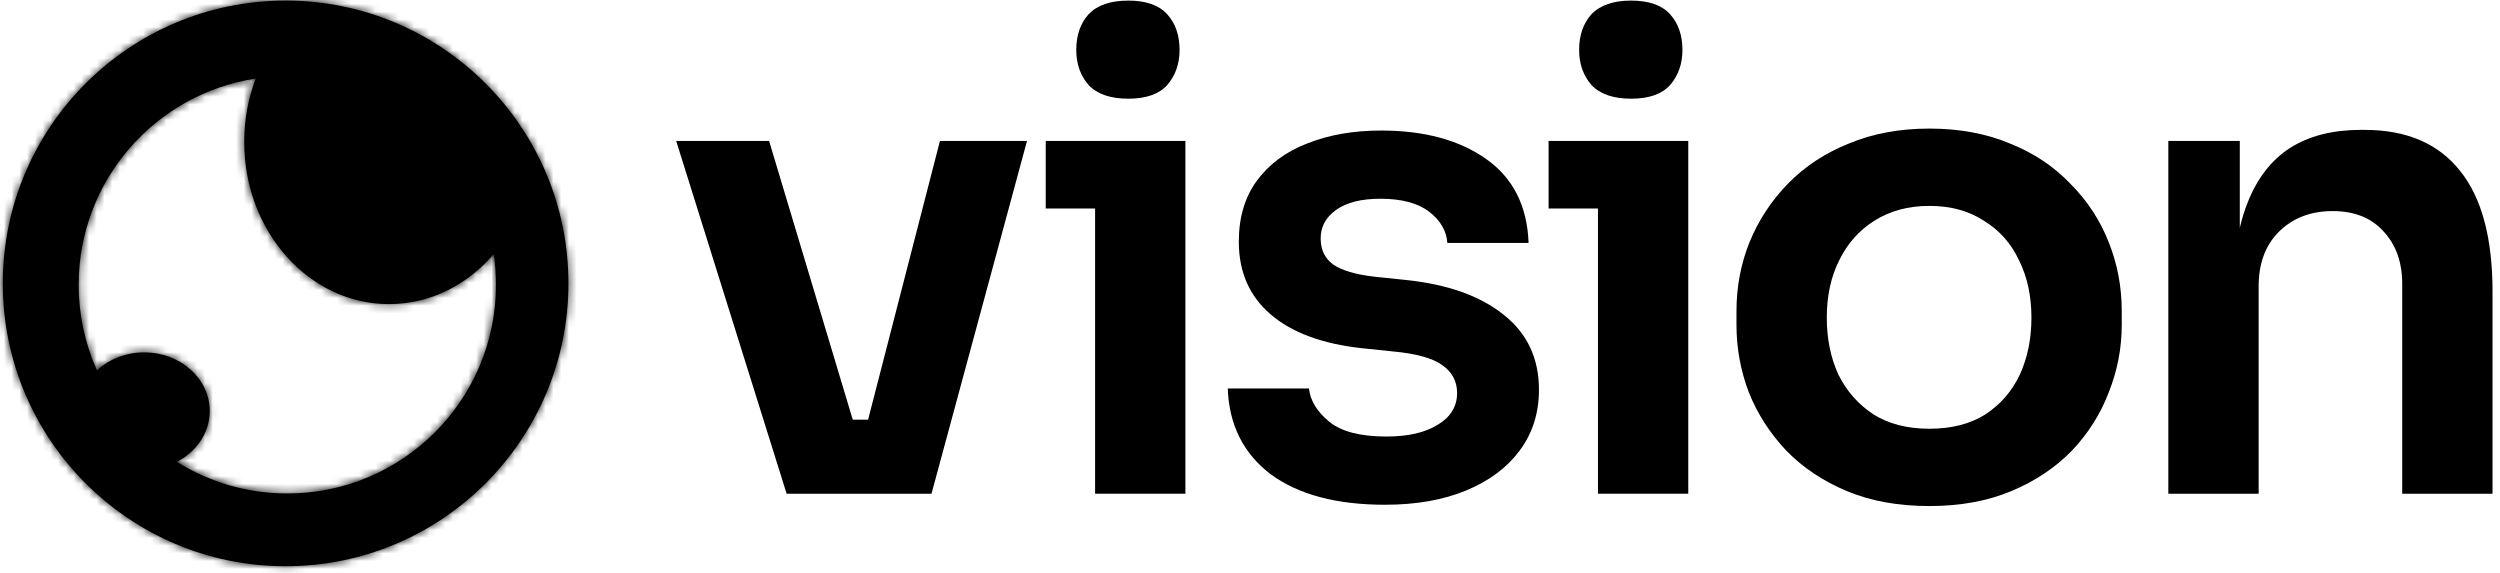 <svg width="323" height="74" viewBox="0 0 323 74" fill="none" xmlns="http://www.w3.org/2000/svg">
<path d="M140.648 10.989C141.767 12.164 143.474 12.752 145.768 12.752C148.062 12.752 149.741 12.164 150.804 10.989C151.868 9.758 152.399 8.247 152.399 6.457C152.399 4.554 151.868 3.015 150.804 1.84C149.741 0.665 148.062 0.077 145.768 0.077C143.474 0.077 141.767 0.665 140.648 1.84C139.584 3.015 139.053 4.554 139.053 6.457C139.053 8.247 139.584 9.758 140.648 10.989Z" fill="black"/>
<path d="M87.362 18.208L101.632 63.787H120.35L132.689 18.208H121.442L112.157 54.218H110.175L99.366 18.208H87.362Z" fill="black"/>
<path d="M178.94 65.214C172.673 65.214 167.748 63.899 164.167 61.269C160.642 58.583 158.795 54.889 158.627 50.189H169.119C169.287 51.756 170.155 53.183 171.721 54.47C173.288 55.757 175.751 56.4 179.108 56.4C181.906 56.4 184.116 55.897 185.739 54.889C187.418 53.882 188.257 52.511 188.257 50.776C188.257 49.265 187.614 48.062 186.327 47.167C185.096 46.272 182.969 45.684 179.947 45.404L175.918 44.984C170.826 44.425 166.909 42.97 164.167 40.62C161.425 38.269 160.054 35.136 160.054 31.218C160.054 28.085 160.837 25.455 162.404 23.328C163.971 21.202 166.126 19.607 168.868 18.544C171.665 17.424 174.855 16.865 178.437 16.865C184.032 16.865 188.565 18.096 192.035 20.558C195.504 23.02 197.323 26.63 197.491 31.386H186.998C186.886 29.82 186.103 28.477 184.648 27.357C183.193 26.238 181.095 25.678 178.353 25.678C175.89 25.678 173.988 26.154 172.645 27.105C171.302 28.057 170.63 29.288 170.63 30.799C170.63 32.254 171.162 33.373 172.225 34.156C173.344 34.94 175.135 35.471 177.597 35.751L181.626 36.171C186.998 36.73 191.195 38.213 194.217 40.62C197.295 43.026 198.834 46.272 198.834 50.357C198.834 53.378 197.994 56.008 196.316 58.247C194.693 60.429 192.398 62.136 189.433 63.367C186.467 64.598 182.969 65.214 178.94 65.214Z" fill="black"/>
<path d="M205.618 10.989C206.738 12.164 208.444 12.752 210.739 12.752C213.033 12.752 214.712 12.164 215.775 10.989C216.838 9.758 217.37 8.247 217.37 6.457C217.37 4.554 216.838 3.015 215.775 1.84C214.712 0.665 213.033 0.077 210.739 0.077C208.444 0.077 206.738 0.665 205.618 1.84C204.555 3.015 204.024 4.554 204.024 6.457C204.024 8.247 204.555 9.758 205.618 10.989Z" fill="black"/>
<path fill-rule="evenodd" clip-rule="evenodd" d="M249.283 65.382C245.254 65.382 241.701 64.738 238.623 63.451C235.545 62.164 232.943 60.429 230.816 58.247C228.69 56.008 227.067 53.49 225.948 50.692C224.885 47.894 224.353 44.984 224.353 41.963V40.2C224.353 37.066 224.913 34.1 226.032 31.302C227.207 28.448 228.858 25.93 230.984 23.748C233.167 21.51 235.797 19.775 238.875 18.544C241.952 17.257 245.422 16.613 249.283 16.613C253.144 16.613 256.614 17.257 259.691 18.544C262.769 19.775 265.371 21.51 267.498 23.748C269.68 25.93 271.331 28.448 272.45 31.302C273.569 34.1 274.129 37.066 274.129 40.2V41.963C274.129 44.984 273.569 47.894 272.45 50.692C271.387 53.49 269.792 56.008 267.666 58.247C265.539 60.429 262.937 62.164 259.859 63.451C256.782 64.738 253.256 65.382 249.283 65.382ZM249.283 55.393C252.137 55.393 254.543 54.777 256.502 53.546C258.46 52.259 259.943 50.552 260.951 48.426C261.958 46.244 262.461 43.781 262.461 41.039C262.461 38.241 261.93 35.779 260.867 33.653C259.859 31.47 258.348 29.764 256.334 28.532C254.375 27.245 252.025 26.602 249.283 26.602C246.541 26.602 244.163 27.245 242.148 28.532C240.19 29.764 238.679 31.47 237.615 33.653C236.552 35.779 236.021 38.241 236.021 41.039C236.021 43.781 236.524 46.244 237.532 48.426C238.595 50.552 240.106 52.259 242.064 53.546C244.023 54.777 246.429 55.393 249.283 55.393Z" fill="black"/>
<path d="M290.389 26.182C289.988 27.185 289.652 28.271 289.382 29.44V18.208H280.148V63.787H291.816V37.01C291.816 34.044 292.683 31.694 294.418 29.959C296.209 28.169 298.531 27.273 301.385 27.273C304.183 27.273 306.365 28.141 307.932 29.875C309.555 31.61 310.366 33.877 310.366 36.675V63.787H322.034V37.682C322.034 30.743 320.635 25.539 317.837 22.069C315.039 18.544 310.926 16.781 305.498 16.781H304.994C301.357 16.781 298.307 17.564 295.845 19.131C293.439 20.698 291.62 23.048 290.389 26.182Z" fill="black"/>
<path d="M141.487 26.938V63.787H153.155V18.208H135.108V26.938H141.487Z" fill="black"/>
<path d="M206.458 26.938V63.787H218.125V18.208H200.078V26.938H206.458Z" fill="black"/>
<path fill-rule="evenodd" clip-rule="evenodd" d="M36.901 73.154C57.08 73.154 73.439 56.795 73.439 36.616C73.439 16.436 57.08 0.077 36.901 0.077C16.721 0.077 0.362 16.436 0.362 36.616C0.362 56.795 16.721 73.154 36.901 73.154ZM63.791 32.824C60.384 36.808 55.585 39.289 50.268 39.289C39.932 39.289 31.553 29.913 31.553 18.346C31.553 15.437 32.083 12.665 33.042 10.147C20.09 12.114 10.165 23.297 10.165 36.798C10.165 40.737 11.01 44.479 12.528 47.853C14.069 46.419 16.234 45.528 18.631 45.528C23.307 45.528 27.098 48.919 27.098 53.103C27.098 55.912 25.388 58.364 22.85 59.672C26.989 62.26 31.881 63.757 37.123 63.757C52.012 63.757 64.082 51.687 64.082 36.798C64.082 35.448 63.982 34.121 63.791 32.824Z" fill="black"/>
<mask id="mask0_182_29" style="mask-type:luminance" maskUnits="userSpaceOnUse" x="0" y="0" width="74" height="74">
<path fill-rule="evenodd" clip-rule="evenodd" d="M36.901 73.154C57.08 73.154 73.439 56.795 73.439 36.616C73.439 16.436 57.08 0.077 36.901 0.077C16.721 0.077 0.362 16.436 0.362 36.616C0.362 56.795 16.721 73.154 36.901 73.154ZM63.791 32.824C60.384 36.808 55.585 39.289 50.268 39.289C39.932 39.289 31.553 29.913 31.553 18.346C31.553 15.437 32.083 12.665 33.042 10.147C20.09 12.114 10.165 23.297 10.165 36.798C10.165 40.737 11.01 44.479 12.528 47.853C14.069 46.419 16.234 45.528 18.631 45.528C23.307 45.528 27.098 48.919 27.098 53.103C27.098 55.912 25.388 58.364 22.85 59.672C26.989 62.26 31.881 63.757 37.123 63.757C52.012 63.757 64.082 51.687 64.082 36.798C64.082 35.448 63.982 34.121 63.791 32.824Z" fill="white"/>
</mask>
<g mask="url(#mask0_182_29)">
<path d="M63.791 32.824L66.435 32.433L65.577 26.622L61.759 31.086L63.791 32.824ZM33.042 10.147L35.54 11.098L37.17 6.816L32.64 7.504L33.042 10.147ZM12.528 47.853L10.09 48.95L11.62 52.349L14.349 49.81L12.528 47.853ZM22.85 59.672L21.625 57.295L17.448 59.447L21.432 61.939L22.85 59.672ZM70.766 36.616C70.766 55.319 55.604 70.481 36.901 70.481V75.828C58.557 75.828 76.113 58.272 76.113 36.616H70.766ZM36.901 2.751C55.604 2.751 70.766 17.913 70.766 36.616H76.113C76.113 14.959 58.557 -2.596 36.901 -2.596V2.751ZM3.036 36.616C3.036 17.913 18.198 2.751 36.901 2.751V-2.596C15.245 -2.596 -2.311 14.959 -2.311 36.616H3.036ZM36.901 70.481C18.198 70.481 3.036 55.319 3.036 36.616H-2.311C-2.311 58.272 15.245 75.828 36.901 75.828V70.481ZM50.268 41.963C56.453 41.963 61.967 39.071 65.823 34.562L61.759 31.086C58.801 34.545 54.717 36.616 50.268 36.616V41.963ZM28.879 18.346C28.879 31.099 38.18 41.963 50.268 41.963V36.616C41.683 36.616 34.226 28.727 34.226 18.346H28.879ZM30.543 9.196C29.469 12.017 28.879 15.111 28.879 18.346H34.226C34.226 15.762 34.697 13.313 35.54 11.098L30.543 9.196ZM12.838 36.798C12.838 24.639 21.778 14.562 33.443 12.79L32.64 7.504C18.401 9.666 7.491 21.956 7.491 36.798H12.838ZM14.966 46.755C13.6 43.72 12.838 40.352 12.838 36.798H7.491C7.491 41.123 8.42 45.239 10.09 48.95L14.966 46.755ZM18.631 42.854C15.572 42.854 12.752 43.992 10.707 45.895L14.349 49.81C15.385 48.847 16.895 48.201 18.631 48.201V42.854ZM29.771 53.103C29.771 47.171 24.496 42.854 18.631 42.854V48.201C22.118 48.201 24.424 50.668 24.424 53.103H29.771ZM24.074 62.049C27.365 60.353 29.771 57.059 29.771 53.103H24.424C24.424 54.765 23.412 56.375 21.625 57.295L24.074 62.049ZM37.123 61.083C32.397 61.083 27.994 59.736 24.267 57.405L21.432 61.939C25.984 64.785 31.366 66.43 37.123 66.43V61.083ZM61.408 36.798C61.408 50.21 50.535 61.083 37.123 61.083V66.43C53.488 66.43 66.755 53.163 66.755 36.798H61.408ZM61.146 33.215C61.318 34.383 61.408 35.579 61.408 36.798H66.755C66.755 35.317 66.646 33.859 66.435 32.433L61.146 33.215Z" fill="black"/>
</g>
</svg>
